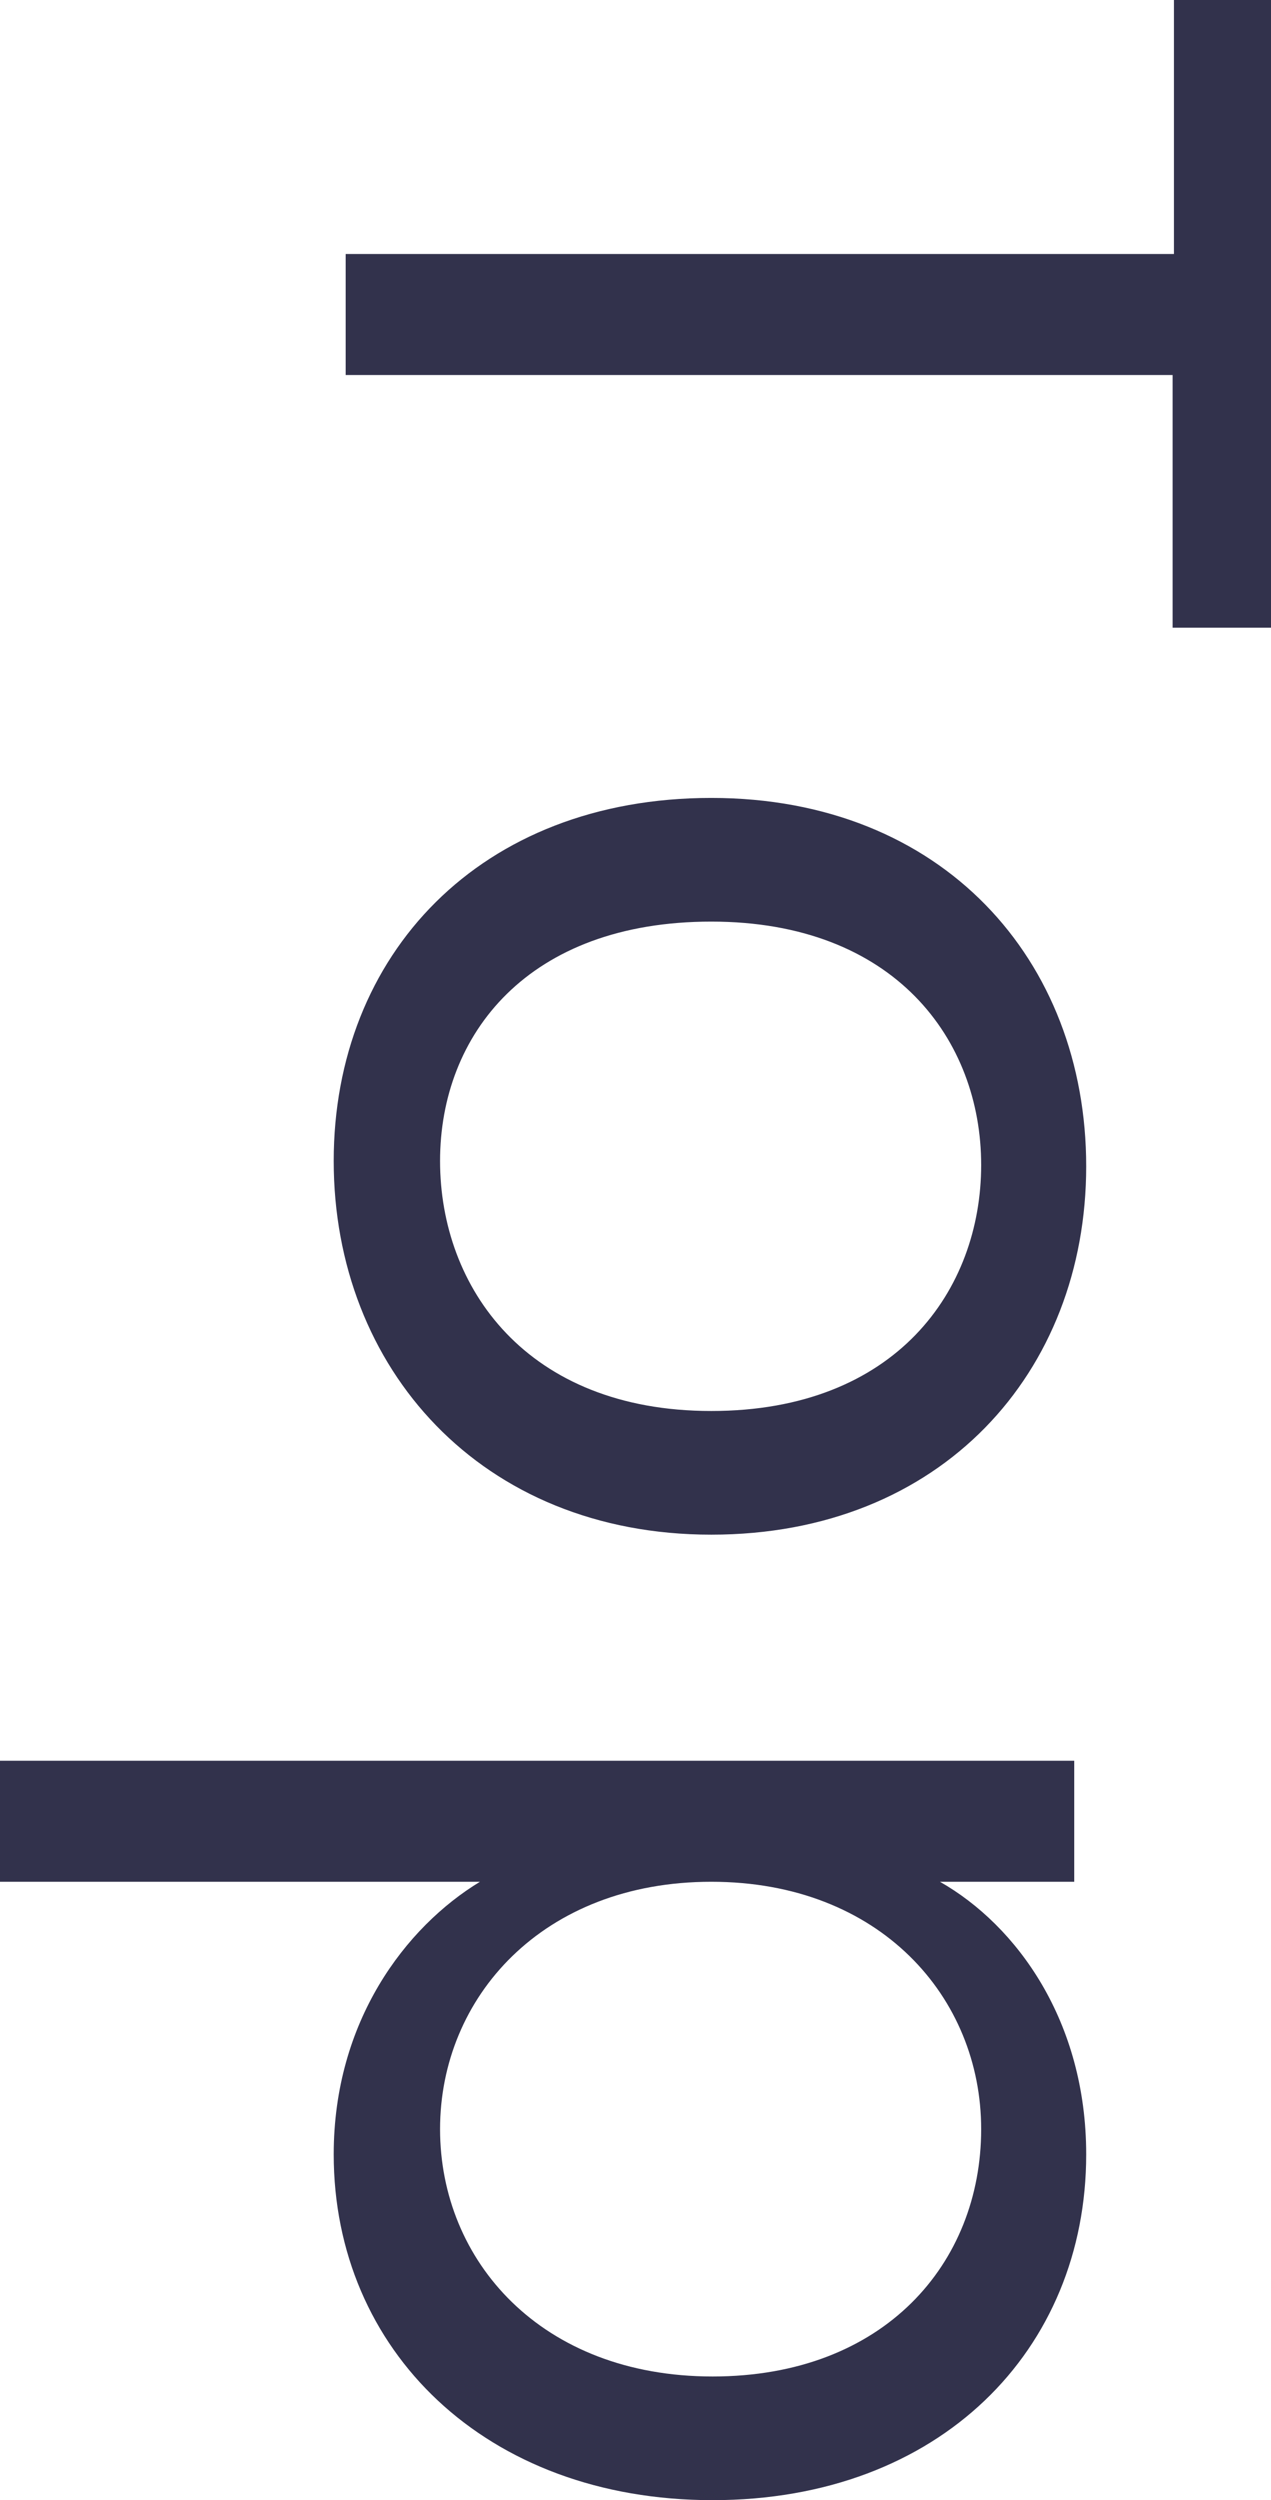 <?xml version="1.0" encoding="UTF-8"?><svg xmlns="http://www.w3.org/2000/svg" width="9.56" height="18.8" viewBox="0 0 9.56 18.8"><defs><style>.d{fill:#32324c;}</style></defs><g id="a"/><g id="b"><g id="c"><g><path class="d" d="M9.56,0V4.72h-.74v-1.9H2.6v-.91h6.23V0h.74Z"/><path class="d" d="M2.51,8.73c0-1.55,1.1-2.73,2.84-2.73s2.82,1.22,2.82,2.77-1.09,2.77-2.82,2.77-2.84-1.25-2.84-2.81Zm.8,0c0,.95,.65,1.88,2.04,1.88s2.03-.91,2.03-1.85-.65-1.83-2.03-1.83-2.04,.85-2.04,1.8Z"/><path class="d" d="M8.17,16.2c0,1.47-1.1,2.6-2.81,2.6s-2.85-1.13-2.85-2.6c0-1,.54-1.71,1.1-2.05H0v-.91H8.08v.91h-1.01c.58,.33,1.1,1.05,1.1,2.05Zm-.79-.19c0-.99-.76-1.86-2.03-1.86s-2.04,.87-2.04,1.86,.76,1.86,2.05,1.86,2.02-.85,2.02-1.86Z"/></g></g></g></svg>